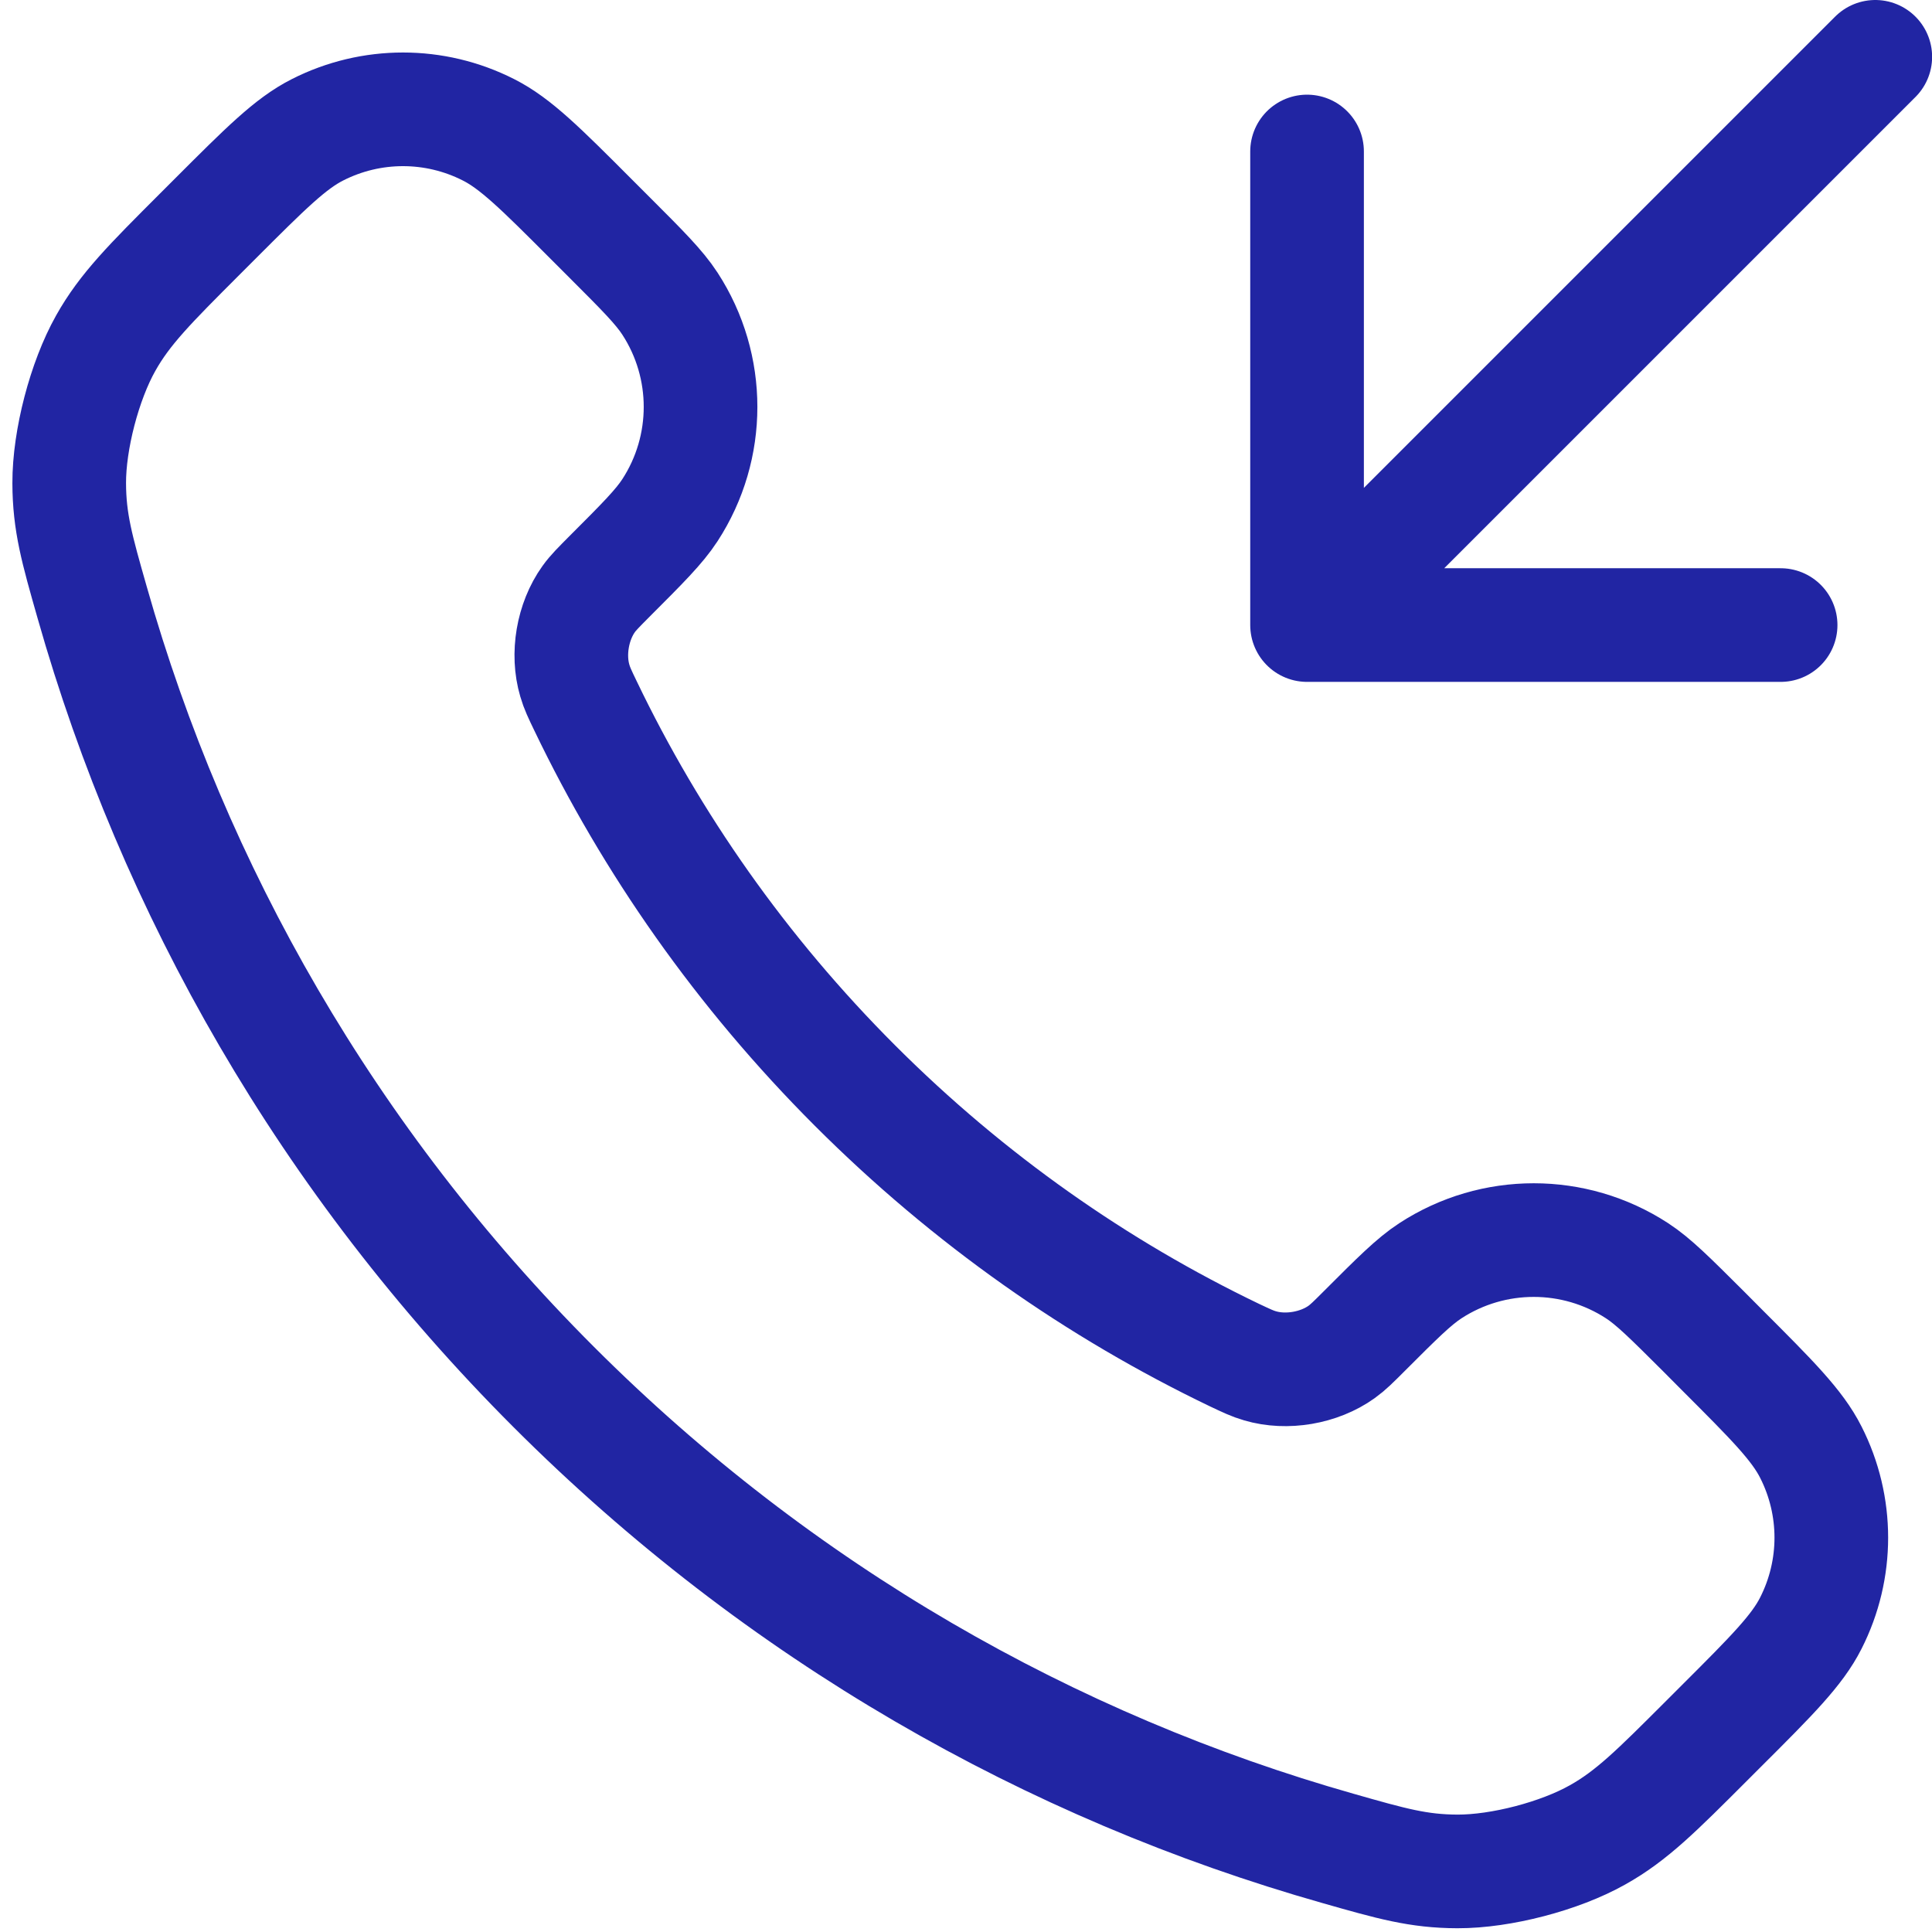 <?xml version="1.0" encoding="UTF-8"?> <svg xmlns="http://www.w3.org/2000/svg" width="17" height="17" viewBox="0 0 17 17" fill="none"><path d="M11.501 1.333V5.5M11.501 5.5H15.668M11.501 5.5L16.501 0.5M7.524 9.553C6.522 8.551 5.732 7.419 5.152 6.211C5.102 6.107 5.077 6.055 5.058 5.989C4.989 5.756 5.038 5.469 5.18 5.271C5.22 5.215 5.268 5.168 5.363 5.072C5.654 4.781 5.8 4.635 5.895 4.489C6.254 3.937 6.254 3.224 5.895 2.672C5.8 2.526 5.654 2.38 5.363 2.089L5.2 1.926C4.758 1.483 4.536 1.262 4.298 1.142C3.825 0.902 3.267 0.902 2.794 1.142C2.556 1.262 2.335 1.483 1.892 1.926L1.76 2.058C1.319 2.499 1.098 2.72 0.93 3.02C0.743 3.352 0.608 3.87 0.609 4.251C0.61 4.596 0.677 4.831 0.811 5.301C1.528 7.829 2.882 10.214 4.872 12.204C6.862 14.194 9.247 15.548 11.775 16.265C12.245 16.399 12.48 16.466 12.825 16.467C13.207 16.468 13.724 16.333 14.056 16.146C14.357 15.978 14.577 15.757 15.018 15.316L15.15 15.184C15.593 14.742 15.814 14.52 15.934 14.282C16.174 13.809 16.174 13.251 15.934 12.778C15.814 12.54 15.593 12.319 15.15 11.876L14.988 11.713C14.696 11.422 14.55 11.276 14.404 11.181C13.852 10.822 13.139 10.822 12.587 11.181C12.441 11.276 12.295 11.422 12.004 11.713C11.908 11.809 11.861 11.856 11.805 11.896C11.607 12.038 11.32 12.087 11.087 12.018C11.021 11.999 10.969 11.974 10.865 11.925C9.657 11.345 8.525 10.554 7.524 9.553Z" stroke="#2125A3" stroke-linecap="round" stroke-linejoin="round"></path></svg> 